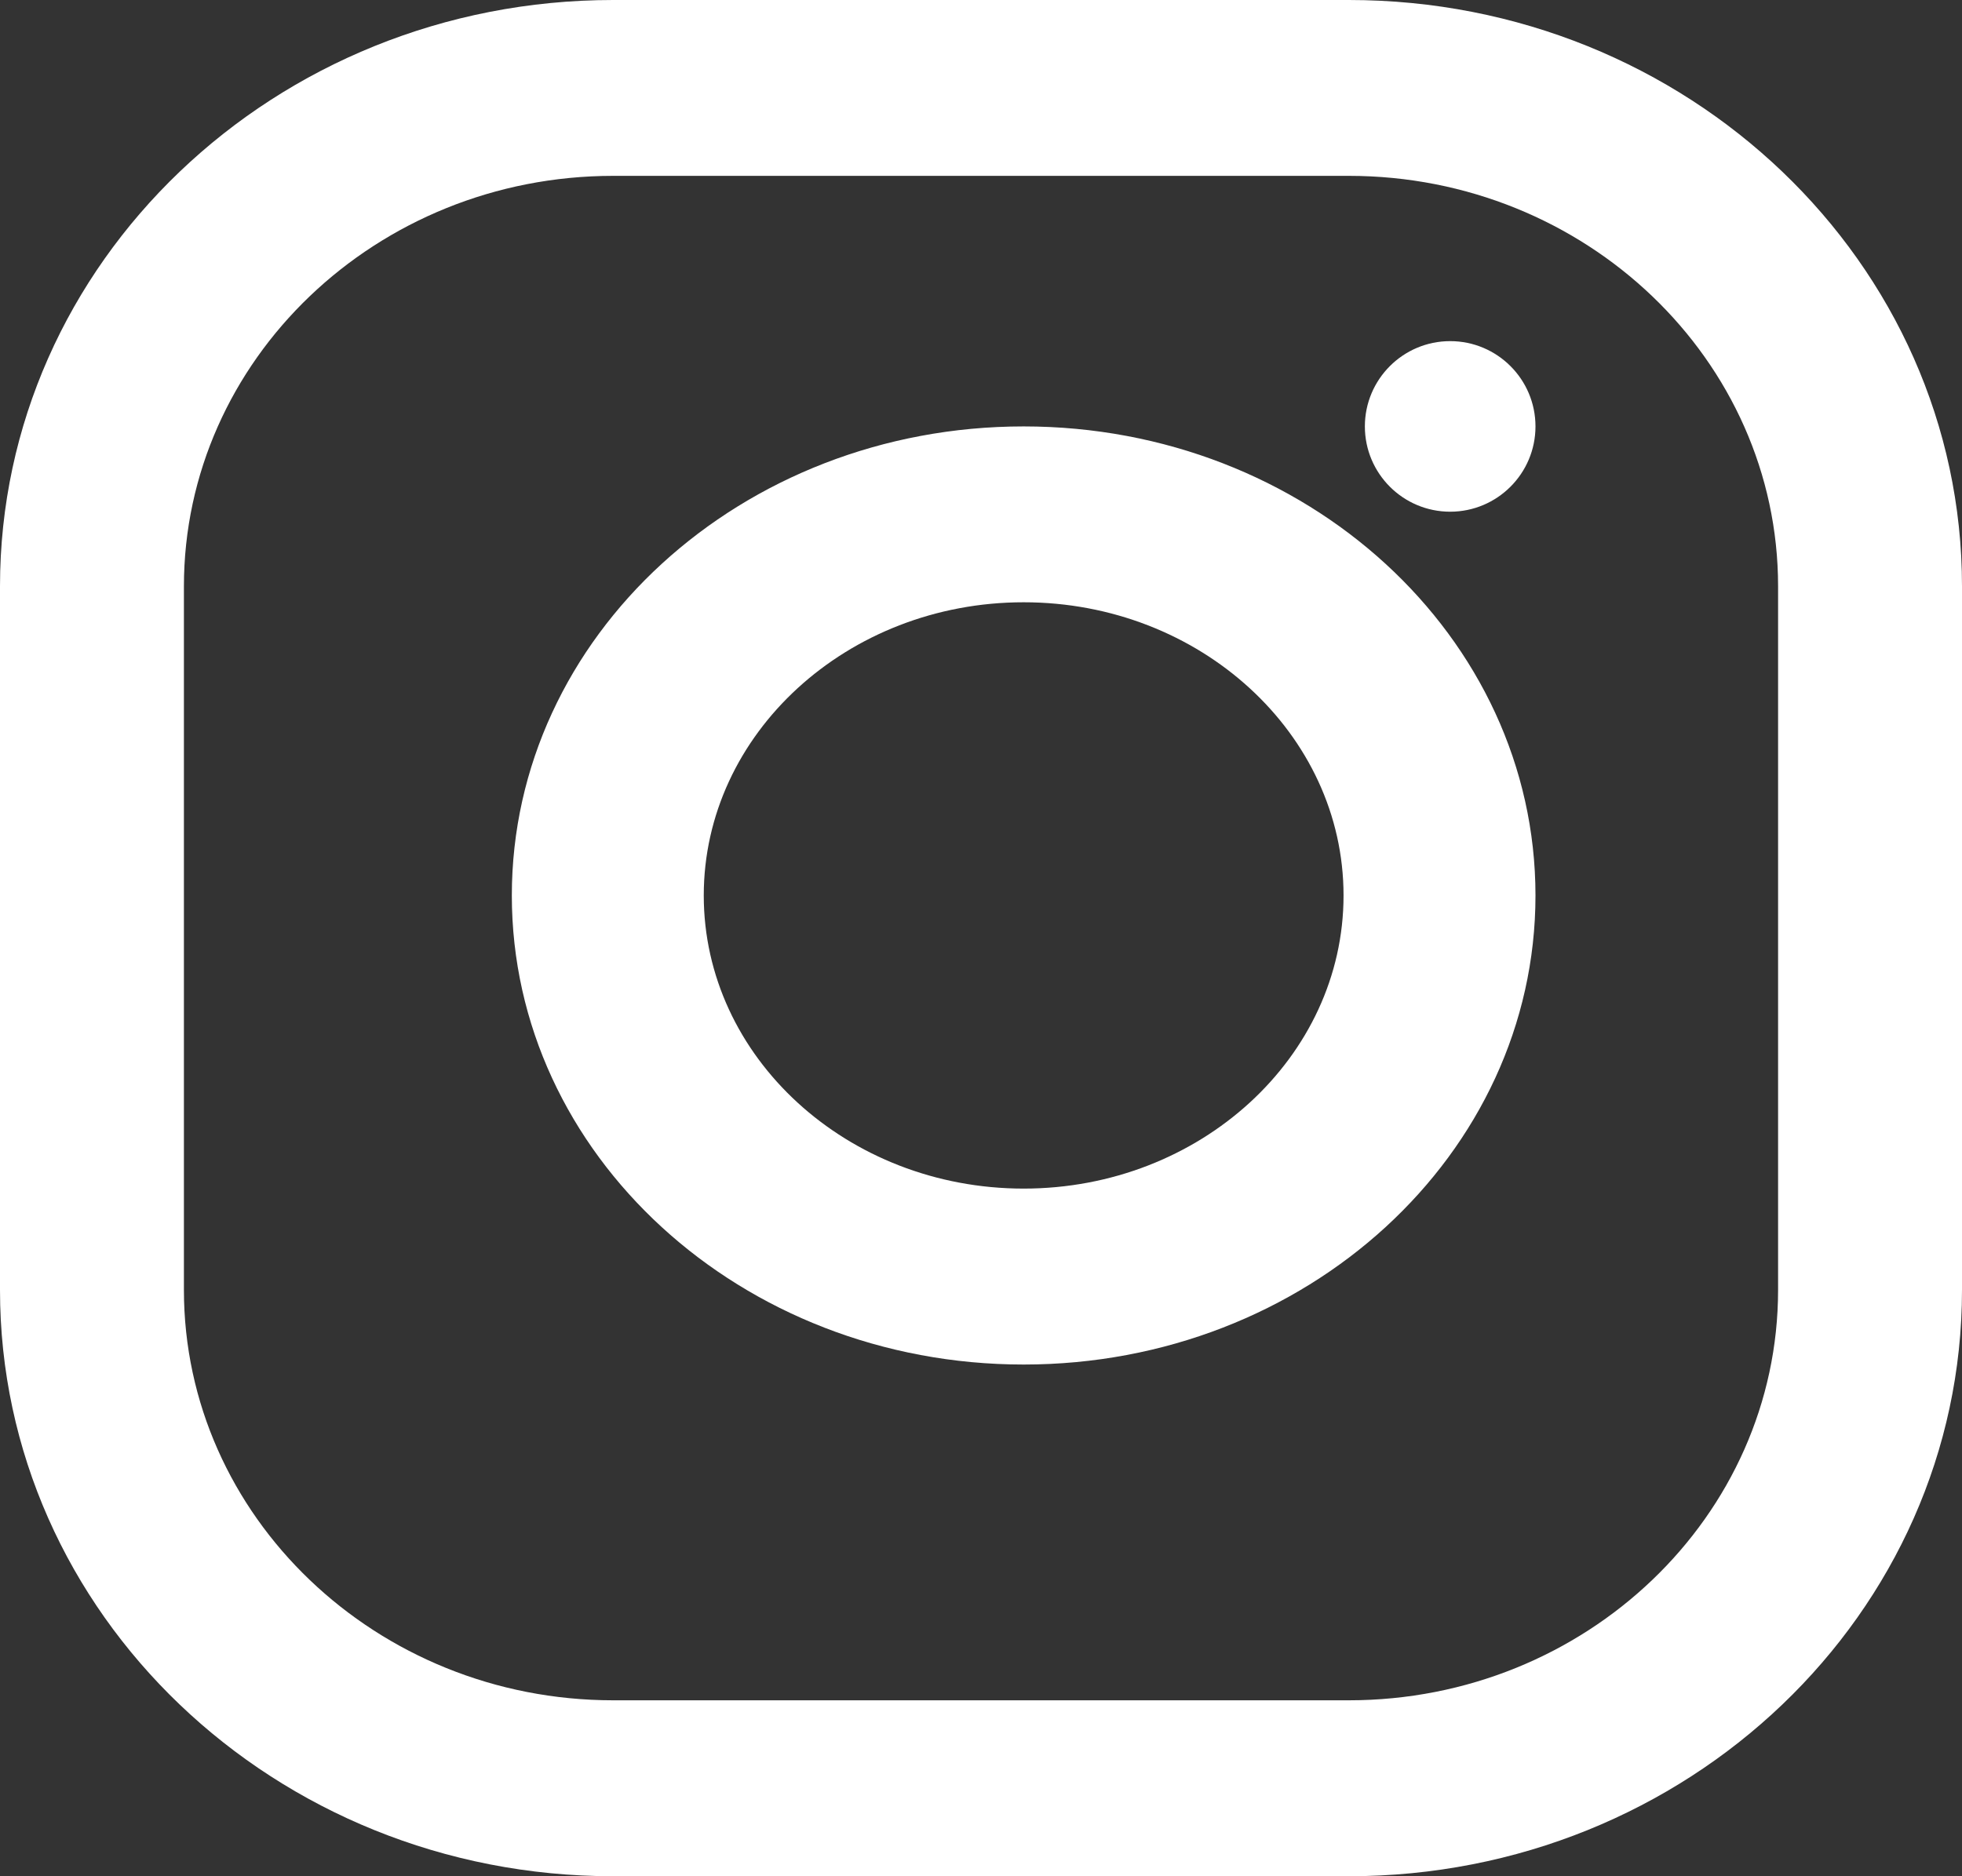 <?xml version="1.0" encoding="UTF-8"?>
<svg width="23px" height="22px" viewBox="0 0 23 22" version="1.1" xmlns="http://www.w3.org/2000/svg" xmlns:xlink="http://www.w3.org/1999/xlink">
    <rect x="0" y="0" width="23" height="22" fill="#333333" stroke="none"/>
    <!-- Generator: sketchtool 53.2 (72643) - https://sketchapp.com -->
    <title>FCB20E30-4689-4D50-9E4D-6B935F84C3E1</title>
    <desc>Created with sketchtool.</desc>
    <g id="Page-1" stroke="none" stroke-width="1" fill="none" fill-rule="evenodd">
        <g id="atrium_00_main" transform="translate(-1483, -9)" fill="#FFFFFF">
            <path d="M1503.844,24.125 L1503.844,15.875 C1503.844,13.221 1501.587,11.062 1498.812,11.062 L1490.188,11.062 C1487.413,11.062 1485.156,13.221 1485.156,15.875 L1485.156,24.125 C1485.156,26.779 1487.413,28.937 1490.188,28.937 L1498.812,28.937 C1501.587,28.937 1503.844,26.779 1503.844,24.125 Z M1498.812,9 C1502.781,9 1506,12.079 1506,15.875 L1506,24.125 C1506,27.921 1502.781,31 1498.812,31 L1490.188,31 C1486.219,31 1483,27.921 1483,24.125 L1483,15.875 C1483,12.079 1486.219,9 1490.188,9 L1498.812,9 Z M1495,22.937 C1497.067,22.937 1498.75,21.395 1498.75,19.5 C1498.75,17.604 1497.067,16.062 1495,16.062 C1492.933,16.062 1491.25,17.604 1491.25,19.5 C1491.25,21.395 1492.933,22.937 1495,22.937 Z M1495,14 C1498.313,14 1501,16.463 1501,19.5 C1501,22.537 1498.313,25 1495,25 C1491.687,25 1489,22.537 1489,19.5 C1489,16.463 1491.687,14 1495,14 Z M1500,13 C1500.552,13 1501,13.448 1501,14 C1501,14.552 1500.552,15 1500,15 C1499.448,15 1499,14.552 1499,14 C1499,13.448 1499.448,13 1500,13 Z" id="Combined-Shape"></path>
        </g>
    </g>
</svg>